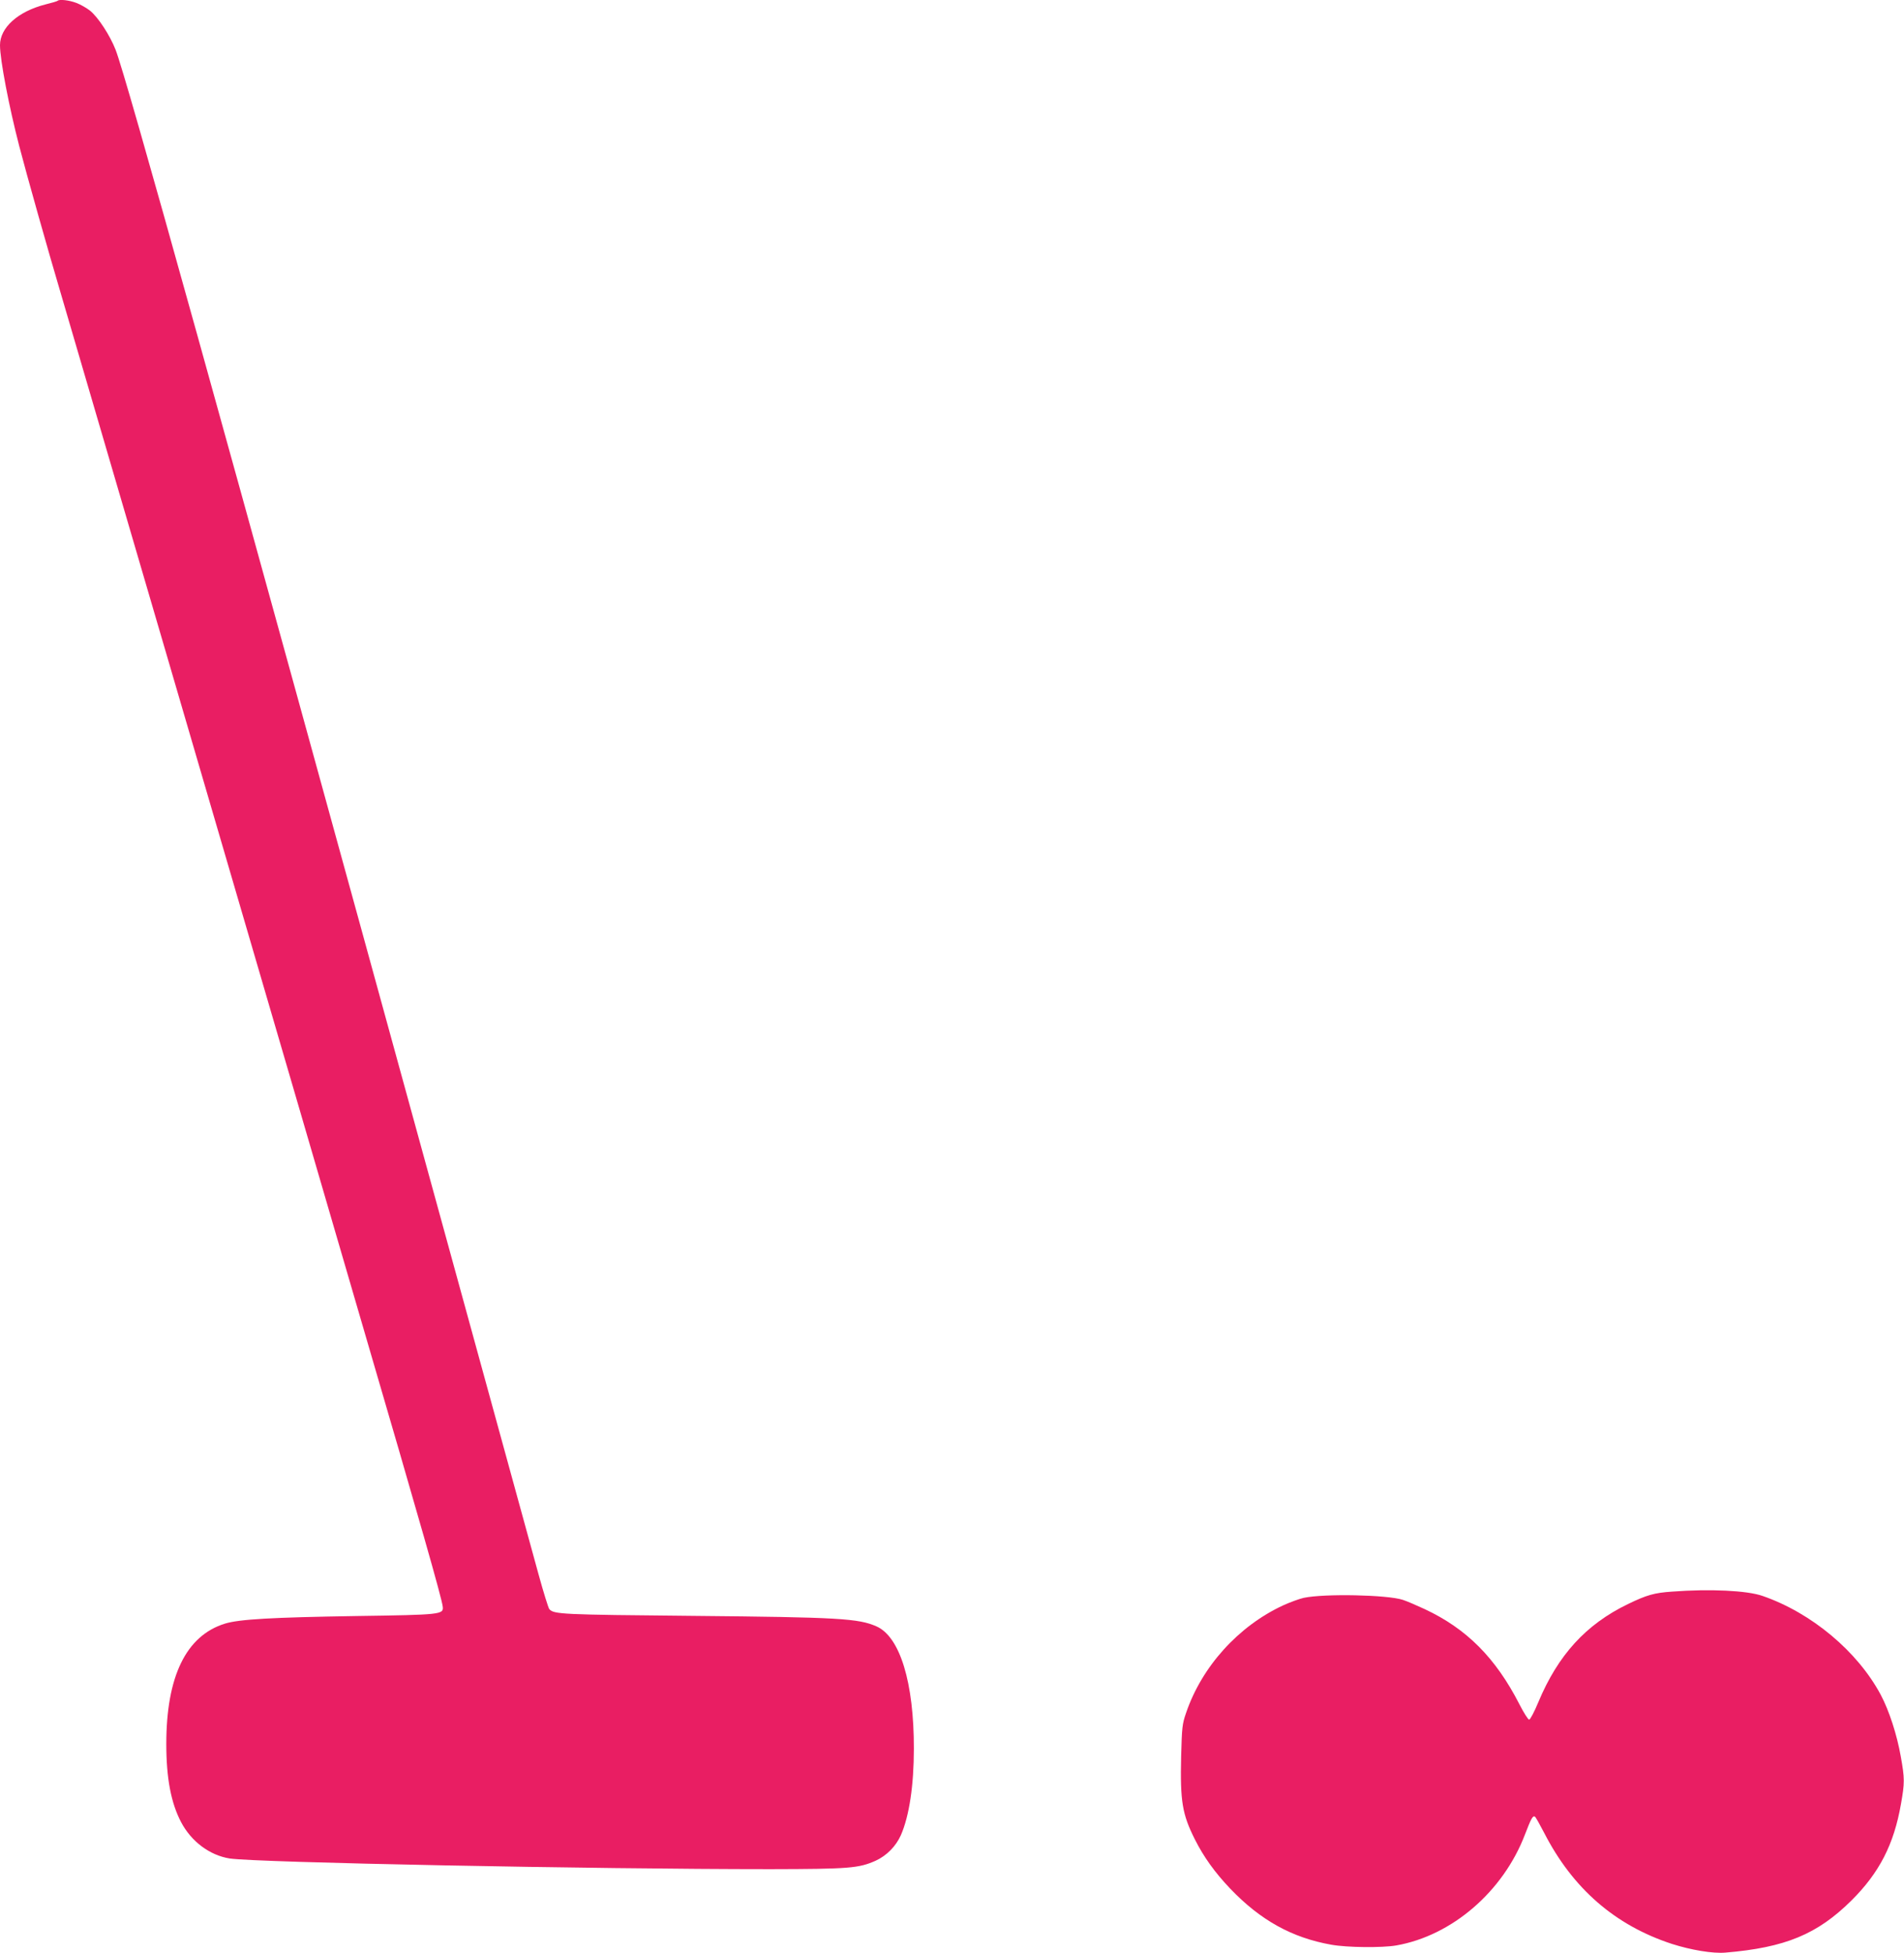 <?xml version="1.0" standalone="no"?>
<!DOCTYPE svg PUBLIC "-//W3C//DTD SVG 20010904//EN"
 "http://www.w3.org/TR/2001/REC-SVG-20010904/DTD/svg10.dtd">
<svg version="1.0" xmlns="http://www.w3.org/2000/svg"
 width="1248pt" height="1280pt" viewBox="0 0 1248 1280"
 preserveAspectRatio="xMidYMid meet">
<g transform="translate(0,1280) scale(0.1,-0.1)"
fill="#e91e63" stroke="none">
<path d="M378 12795 c-2 -3 -39 -14 -80 -24 -180 -46 -298 -152 -298 -267 0
-96 59 -403 126 -661 46 -178 194 -703 276 -978 101 -343 1190 -4063 1548
-5290 149 -511 341 -1168 426 -1460 374 -1278 521 -1793 526 -1845 6 -51 -11
-53 -562 -61 -561 -9 -772 -21 -866 -50 -254 -79 -384 -345 -384 -789 0 -224
31 -386 97 -512 67 -127 187 -217 318 -238 176 -27 2376 -70 3545 -70 518 1
578 6 689 55 72 33 133 94 166 168 55 126 85 327 85 566 1 434 -91 734 -245
802 -118 52 -245 60 -1205 69 -862 8 -911 10 -940 45 -6 8 -38 110 -70 227
-32 117 -329 1199 -660 2403 -1455 5299 -2040 7402 -2112 7588 -37 95 -115
215 -169 258 -22 17 -62 40 -89 50 -47 18 -111 25 -122 14z"/>
<path d="M10960 2369 c-117 -8 -166 -22 -290 -82 -275 -133 -458 -334 -587
-643 -26 -63 -53 -114 -60 -114 -7 0 -36 46 -64 101 -156 304 -345 494 -620
623 -52 24 -116 52 -144 61 -99 33 -514 42 -650 13 -27 -6 -88 -28 -134 -49
-294 -136 -534 -402 -637 -706 -25 -72 -27 -95 -32 -283 -7 -295 7 -380 90
-545 58 -115 130 -216 232 -323 198 -207 404 -321 661 -367 105 -19 334 -21
427 -5 365 64 701 353 844 728 40 104 51 125 65 116 5 -3 32 -51 61 -107 187
-364 464 -605 837 -727 125 -40 268 -64 350 -57 393 33 603 120 827 342 182
181 278 367 324 631 25 140 25 168 -1 312 -25 143 -76 300 -131 404 -152 285
-454 538 -776 649 -101 35 -342 47 -592 28z"/>
</g>
</svg>
